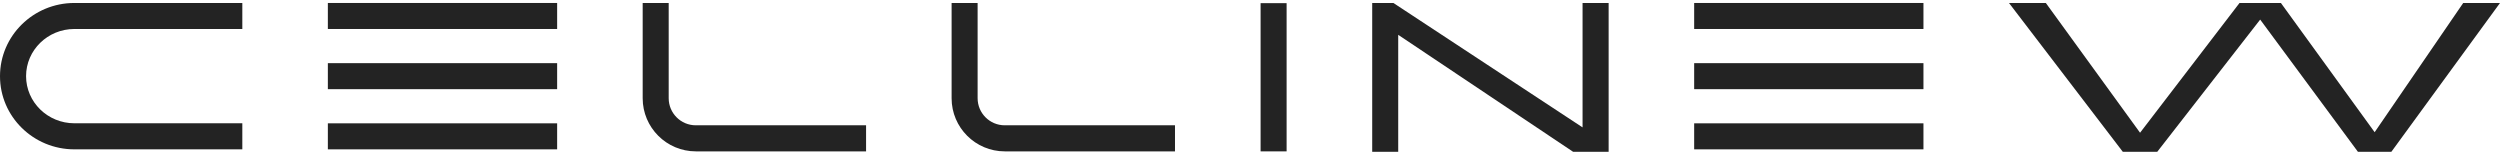 <?xml version="1.0" encoding="UTF-8"?>
<svg id="_レイヤー_2" data-name="レイヤー 2" xmlns="http://www.w3.org/2000/svg" viewBox="0 0 420 26">
  <defs>
    <style>
      .cls-1 {
        fill: none;
      }

      .cls-2 {
        fill: #232323;
      }
    </style>
  </defs>
  <g id="_画像" data-name="画像">
    <g>
      <g>
        <path class="cls-2" d="M40.71,25.09H12.49C5.6,25.09,0,19.58,0,12.8S5.6.5,12.49.5h28.22v4.37H12.49c-4.47,0-8.11,3.55-8.11,7.92s3.64,7.92,8.11,7.92h28.22v4.37Z"/>
        <g>
          <rect class="cls-2" x="55.08" y=".5" width="38.52" height="4.37"/>
          <rect class="cls-2" x="55.08" y="10.61" width="38.52" height="4.37"/>
          <rect class="cls-2" x="55.08" y="20.72" width="38.52" height="4.37"/>
        </g>
        <g>
          <rect class="cls-2" x="284.62" y=".5" width="38.52" height="4.37"/>
          <rect class="cls-2" x="284.62" y="10.61" width="38.52" height="4.37"/>
          <rect class="cls-2" x="284.62" y="20.72" width="38.52" height="4.37"/>
        </g>
        <path class="cls-2" d="M145.51,25.43h-28.61c-4.92,0-8.93-4-8.93-8.92V.5h4.37v16c0,2.51,2.04,4.55,4.55,4.55h28.61v4.37Z"/>
        <path class="cls-2" d="M197.41,25.43h-28.61c-4.92,0-8.93-4-8.93-8.92V.5h4.37v16c0,2.51,2.04,4.55,4.55,4.55h28.61v4.37Z"/>
        <rect class="cls-2" x="211.78" y=".53" width="4.37" height="24.9"/>
        <polygon class="cls-2" points="265.87 .5 265.87 21.4 234.09 .5 230.53 .5 230.53 25.5 234.9 25.5 234.9 5.85 264.28 25.5 270.25 25.5 270.25 .5 265.87 .5"/>
        <polygon class="cls-2" points="420 .5 413.82 .5 398.94 22.21 383.19 .5 376.24 .5 359.53 22.3 343.7 .5 337.51 .5 356.63 25.5 362.42 25.5 379.71 3.29 396.13 25.5 401.75 25.5 420 .5"/>
      </g>
      <rect class="cls-1" width="420" height="26"/>
    </g>
  </g>
</svg>